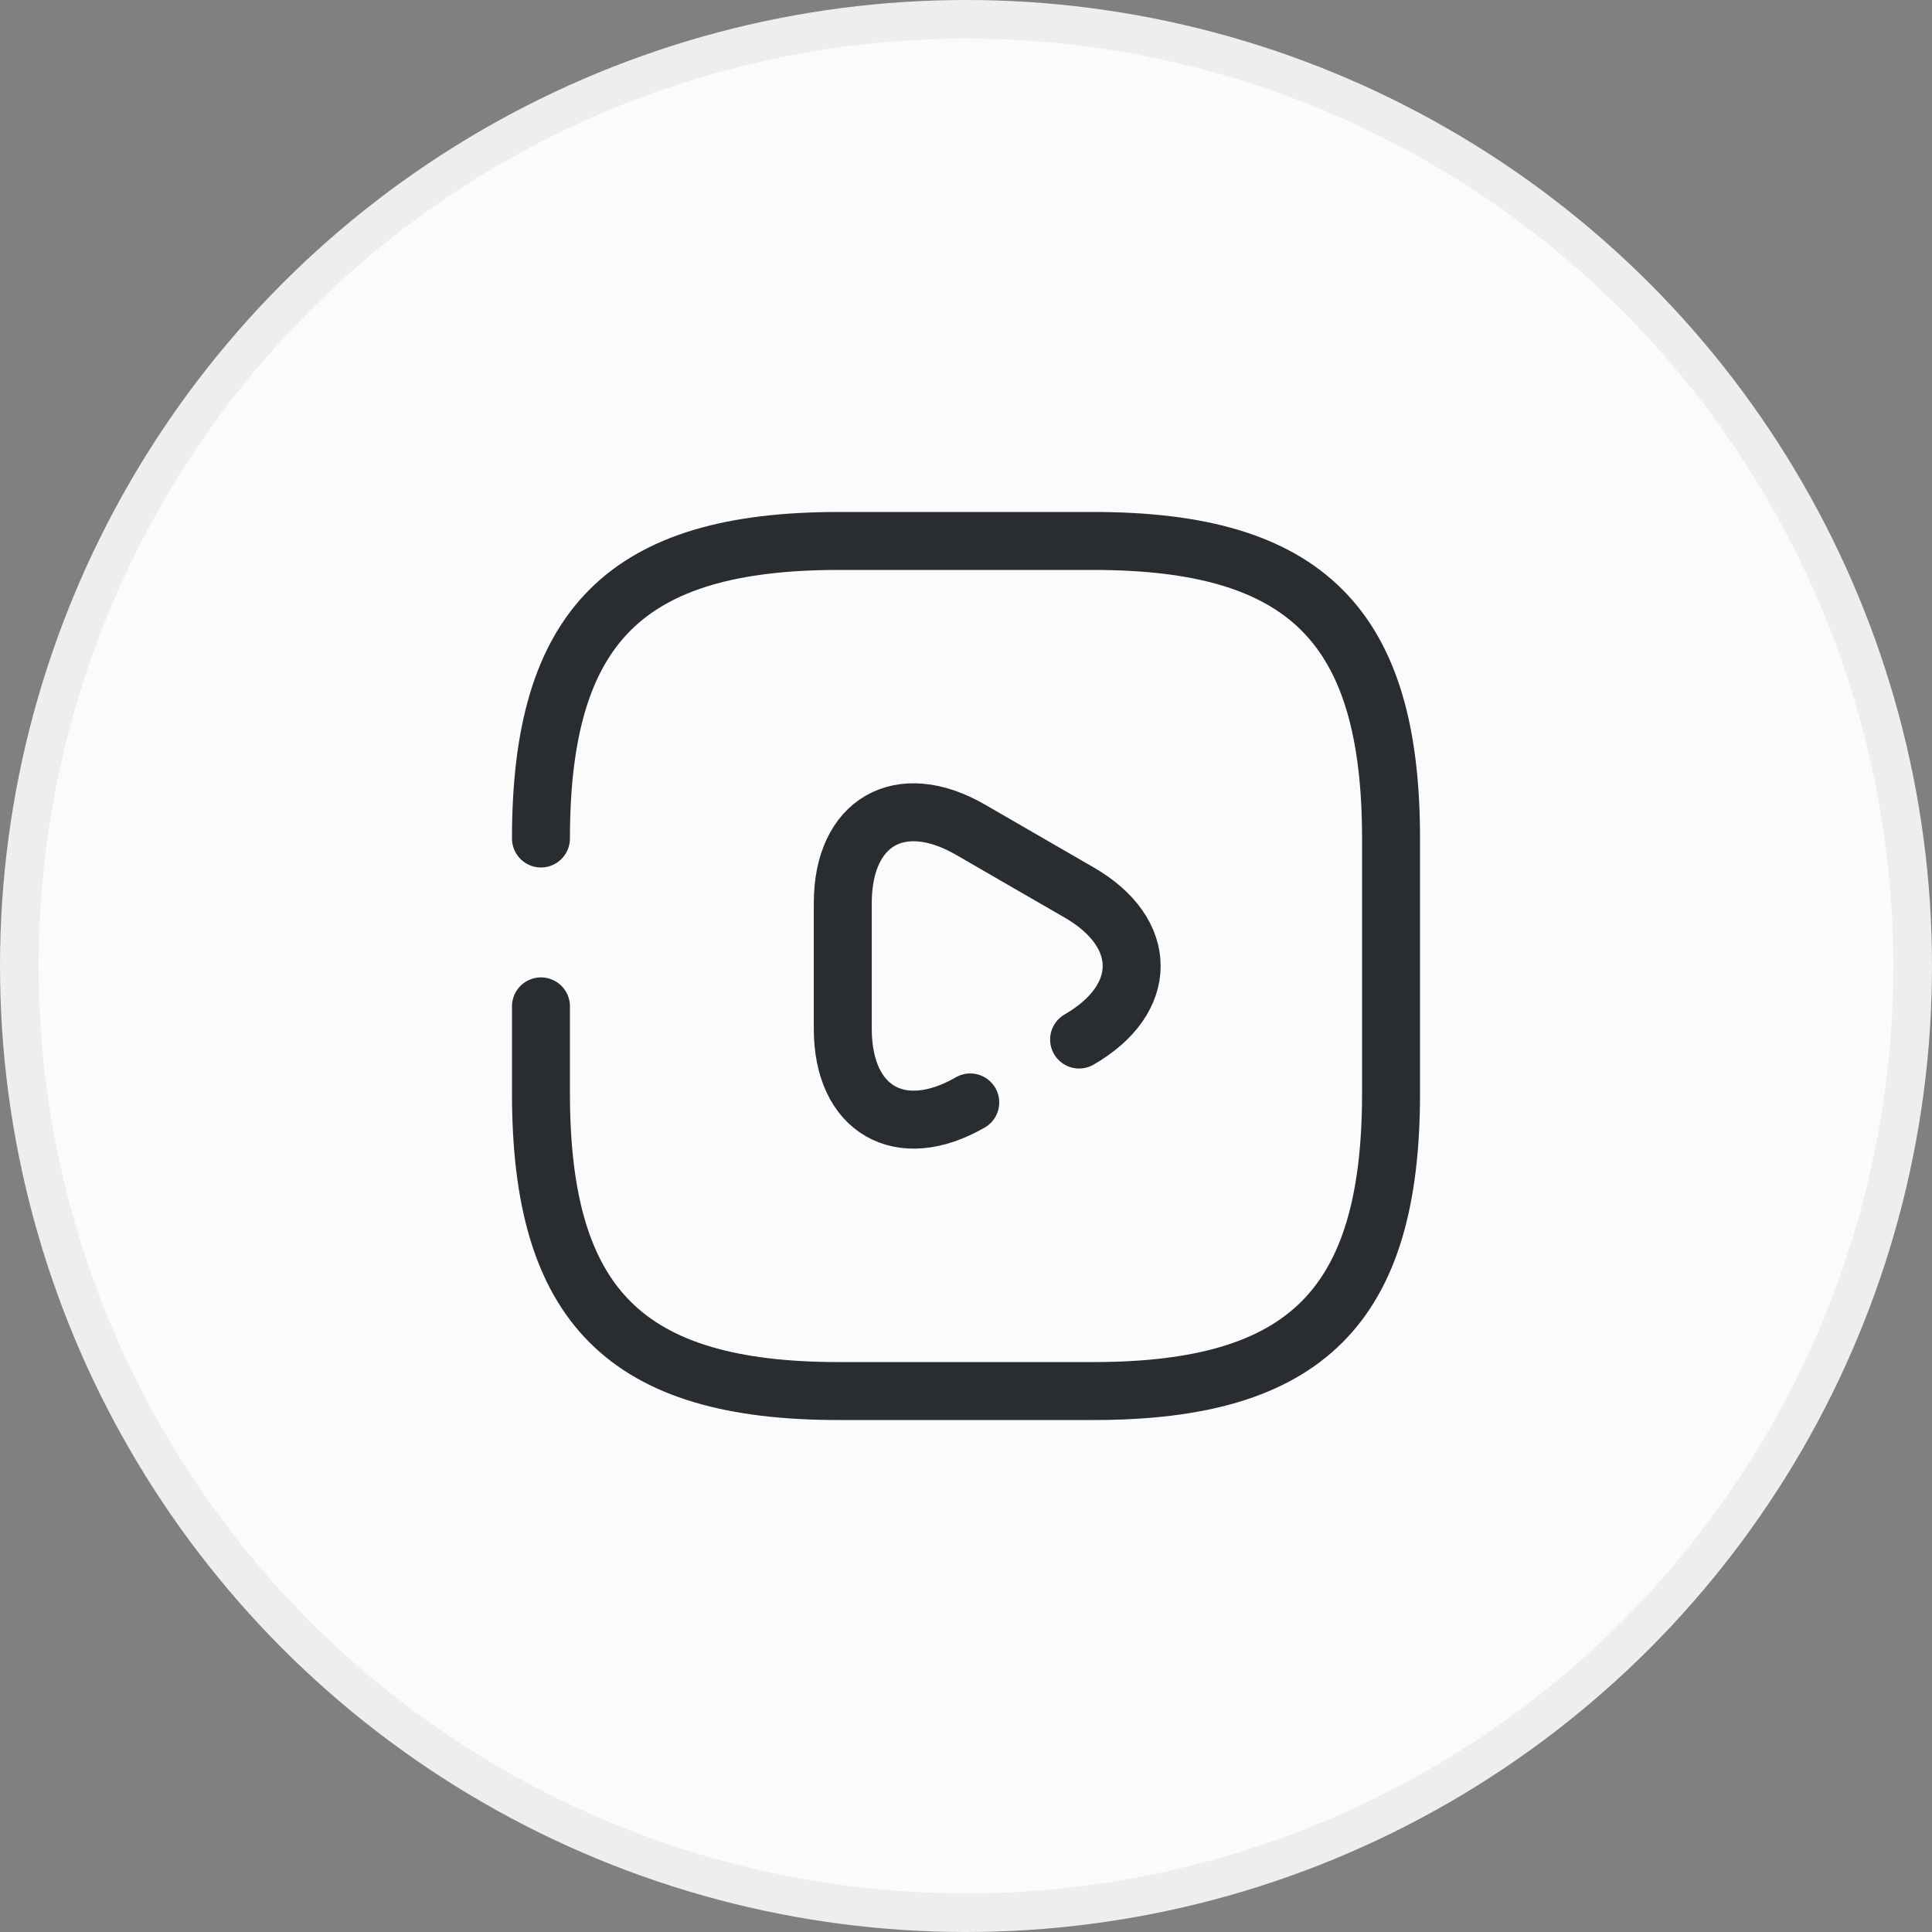 <svg width="50" height="50" viewBox="0 0 50 50" fill="none" xmlns="http://www.w3.org/2000/svg">
<rect x="0" y="0" width="50" height="50" fill="#808080" stroke="none"/>
<g id="Group 427322161">
<circle id="Ellipse 884" cx="25" cy="25" r="24.5" fill="#FBFBFB" stroke="#EEEEEE"/>
<g id="Group 427322133">
<path id="Vector" d="M14 26.045V28.3C14 33.8 16.2 36 21.7 36H28.3C33.8 36 36 33.8 36 28.3V21.7C36 16.2 33.8 14 28.3 14H21.7C16.2 14 14 16.2 14 21.7" stroke="#292D32" stroke-width="1.5" stroke-linecap="round" stroke-linejoin="round"/>
<path id="Vector_2" d="M25.11 28.531C23.296 29.576 21.811 28.718 21.811 26.628V25V23.372C21.811 21.271 23.296 20.424 25.11 21.469L26.518 22.283L27.927 23.097C29.741 24.142 29.741 25.858 27.927 26.903" stroke="#292D32" stroke-width="1.5" stroke-miterlimit="10" stroke-linecap="round" stroke-linejoin="round"/>
</g>
</g>
</svg>
